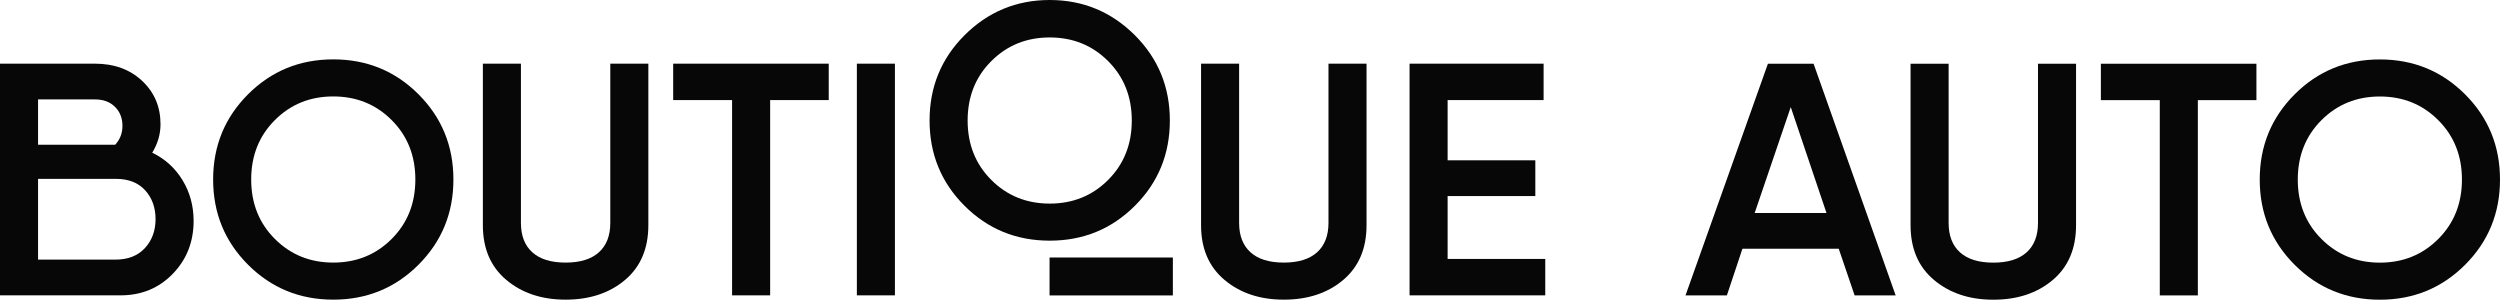 <?xml version="1.0" encoding="UTF-8"?> <svg xmlns="http://www.w3.org/2000/svg" width="1125" height="135" viewBox="0 0 1125 135" fill="none"><path d="M527.787 115.878H472.299V132.942H527.787V115.878Z" fill="#070707"></path><path d="M68.509 68.716C74.266 71.497 78.809 75.616 82.136 81.079C85.462 86.538 87.126 92.643 87.126 99.397C87.126 108.83 83.999 116.773 77.743 123.225C71.487 129.681 63.644 132.906 54.211 132.906H0V28.652H42.744C51.382 28.652 58.456 31.238 63.967 36.396C69.477 41.561 72.232 48.067 72.232 55.906C72.232 60.376 70.99 64.647 68.509 68.716ZM42.744 44.739H17.127V65.144H51.829C54.011 62.76 55.105 59.929 55.105 56.651C55.105 53.178 53.988 50.323 51.755 48.088C49.52 45.853 46.515 44.739 42.744 44.739ZM51.978 116.822C57.636 116.822 62.054 115.084 65.233 111.608C68.41 108.135 69.999 103.817 69.999 98.653C69.999 93.388 68.434 89.046 65.307 85.619C62.179 82.193 57.785 80.483 52.127 80.483H17.127V116.822H51.978Z" fill="#070707"></path><path d="M188.323 119.127C177.846 129.606 165.065 134.842 149.972 134.842C134.88 134.842 122.097 129.606 111.623 119.127C101.146 108.655 95.91 95.87 95.91 80.779C95.91 65.689 101.146 52.904 111.623 42.425C122.097 31.953 134.88 26.717 149.972 26.717C165.065 26.717 177.846 31.953 188.323 42.425C198.797 52.904 204.036 65.689 204.036 80.779C204.036 95.87 198.797 108.655 188.323 119.127ZM123.686 107.513C130.785 114.611 139.548 118.162 149.972 118.162C160.398 118.162 169.16 114.611 176.26 107.513C183.357 100.414 186.908 91.5 186.908 80.779C186.908 70.056 183.357 61.145 176.26 54.046C169.16 46.944 160.398 43.397 149.972 43.397C139.548 43.397 130.785 46.944 123.686 54.046C116.586 61.145 113.037 70.056 113.037 80.779C113.037 91.5 116.586 100.414 123.686 107.513Z" fill="#070707"></path><path d="M510.72 92.582C500.242 103.061 487.461 108.297 472.369 108.297C457.276 108.297 444.493 103.061 434.02 92.582C423.543 82.11 418.307 69.326 418.307 54.235C418.307 39.144 423.543 26.36 434.02 15.88C444.493 5.409 457.277 0 472.37 0C487.462 0 500.242 5.409 510.72 15.88C521.193 26.36 526.433 39.144 526.433 54.235C526.433 69.326 521.193 82.11 510.72 92.582ZM446.083 80.968C453.181 88.066 461.945 91.617 472.369 91.617C482.795 91.617 491.557 88.066 498.657 80.968C505.753 73.87 509.304 64.955 509.304 54.235C509.304 43.511 505.753 34.6 498.657 27.502C491.557 20.4 482.795 16.852 472.369 16.852C461.945 16.852 453.181 20.4 446.083 27.502C438.983 34.6 435.433 43.511 435.433 54.235C435.433 64.955 438.983 73.87 446.083 80.968Z" fill="#070707"></path><path d="M254.524 134.843C243.801 134.843 234.914 131.891 227.866 125.982C220.814 120.075 217.291 111.856 217.291 101.334V28.652H234.418V100.291C234.418 106.049 236.131 110.469 239.556 113.544C242.983 116.624 247.971 118.163 254.524 118.163C261.078 118.163 266.068 116.624 269.493 113.544C272.918 110.469 274.631 106.049 274.631 100.291V28.652H291.758V101.334C291.758 111.856 288.258 120.075 281.258 125.982C274.259 131.891 265.346 134.843 254.524 134.843Z" fill="#070707"></path><path d="M372.927 28.652V45.037H346.566V132.906H329.439V45.037H302.93V28.652H372.927Z" fill="#070707"></path><path d="M385.586 28.652H402.713V132.906H385.586V28.652Z" fill="#070707"></path><path d="M577.71 134.843C566.986 134.843 558.1 131.891 551.051 125.982C543.999 120.075 540.477 111.856 540.477 101.334V28.652H557.603V100.291C557.603 106.049 559.317 110.469 562.742 113.544C566.169 116.624 571.156 118.163 577.71 118.163C584.264 118.163 589.253 116.624 592.678 113.544C596.103 110.469 597.817 106.049 597.817 100.291V28.652H614.943V101.334C614.943 111.856 611.444 120.075 604.443 125.982C597.444 131.891 588.531 134.843 577.71 134.843Z" fill="#070707"></path><path d="M651.43 116.524H695.366V132.906H634.303V28.652H694.621V45.037H651.43V72.139H690.896V88.227H651.43V116.524Z" fill="#070707"></path><path d="M834.58 132.932L827.432 111.935H784.092L777.093 132.932H758.477L795.561 28.682H816.113L853.05 132.932H834.58ZM789.603 95.848H821.922L805.838 48.192L789.603 95.848Z" fill="#070707"></path><path d="M896.987 134.869C886.264 134.869 877.377 131.918 870.329 126.008C863.276 120.105 859.754 111.886 859.754 101.361V28.682H876.881V100.318C876.881 106.079 878.594 110.499 882.019 113.571C885.446 116.65 890.433 118.189 896.987 118.189C903.541 118.189 908.53 116.65 911.955 113.571C915.38 110.499 917.094 106.079 917.094 100.318V28.682H934.221V101.361C934.221 111.886 930.721 120.105 923.72 126.008C916.721 131.918 907.809 134.869 896.987 134.869Z" fill="#070707"></path><path d="M1015.39 28.682V45.063H989.029V132.932H971.902V45.063H945.393V28.682H1015.39Z" fill="#070707"></path><path d="M1109.29 119.158C1098.81 129.633 1086.03 134.869 1070.94 134.869C1055.84 134.869 1043.06 129.633 1032.59 119.158C1022.11 108.682 1016.88 95.901 1016.88 80.807C1016.88 65.716 1022.11 52.931 1032.59 42.456C1043.06 31.981 1055.84 26.745 1070.94 26.745C1086.03 26.745 1098.81 31.981 1109.29 42.456C1119.76 52.931 1125 65.716 1125 80.807C1125 95.901 1119.76 108.682 1109.29 119.158ZM1044.65 107.54C1051.75 114.642 1060.51 118.189 1070.94 118.189C1081.36 118.189 1090.13 114.642 1097.22 107.54C1104.32 100.445 1107.87 91.531 1107.87 80.807C1107.87 70.087 1104.32 61.176 1097.22 54.074C1090.13 46.975 1081.36 43.424 1070.94 43.424C1060.51 43.424 1051.75 46.975 1044.65 54.074C1037.55 61.176 1034 70.087 1034 80.807C1034 91.531 1037.55 100.445 1044.65 107.54Z" fill="#070707"></path></svg> 
